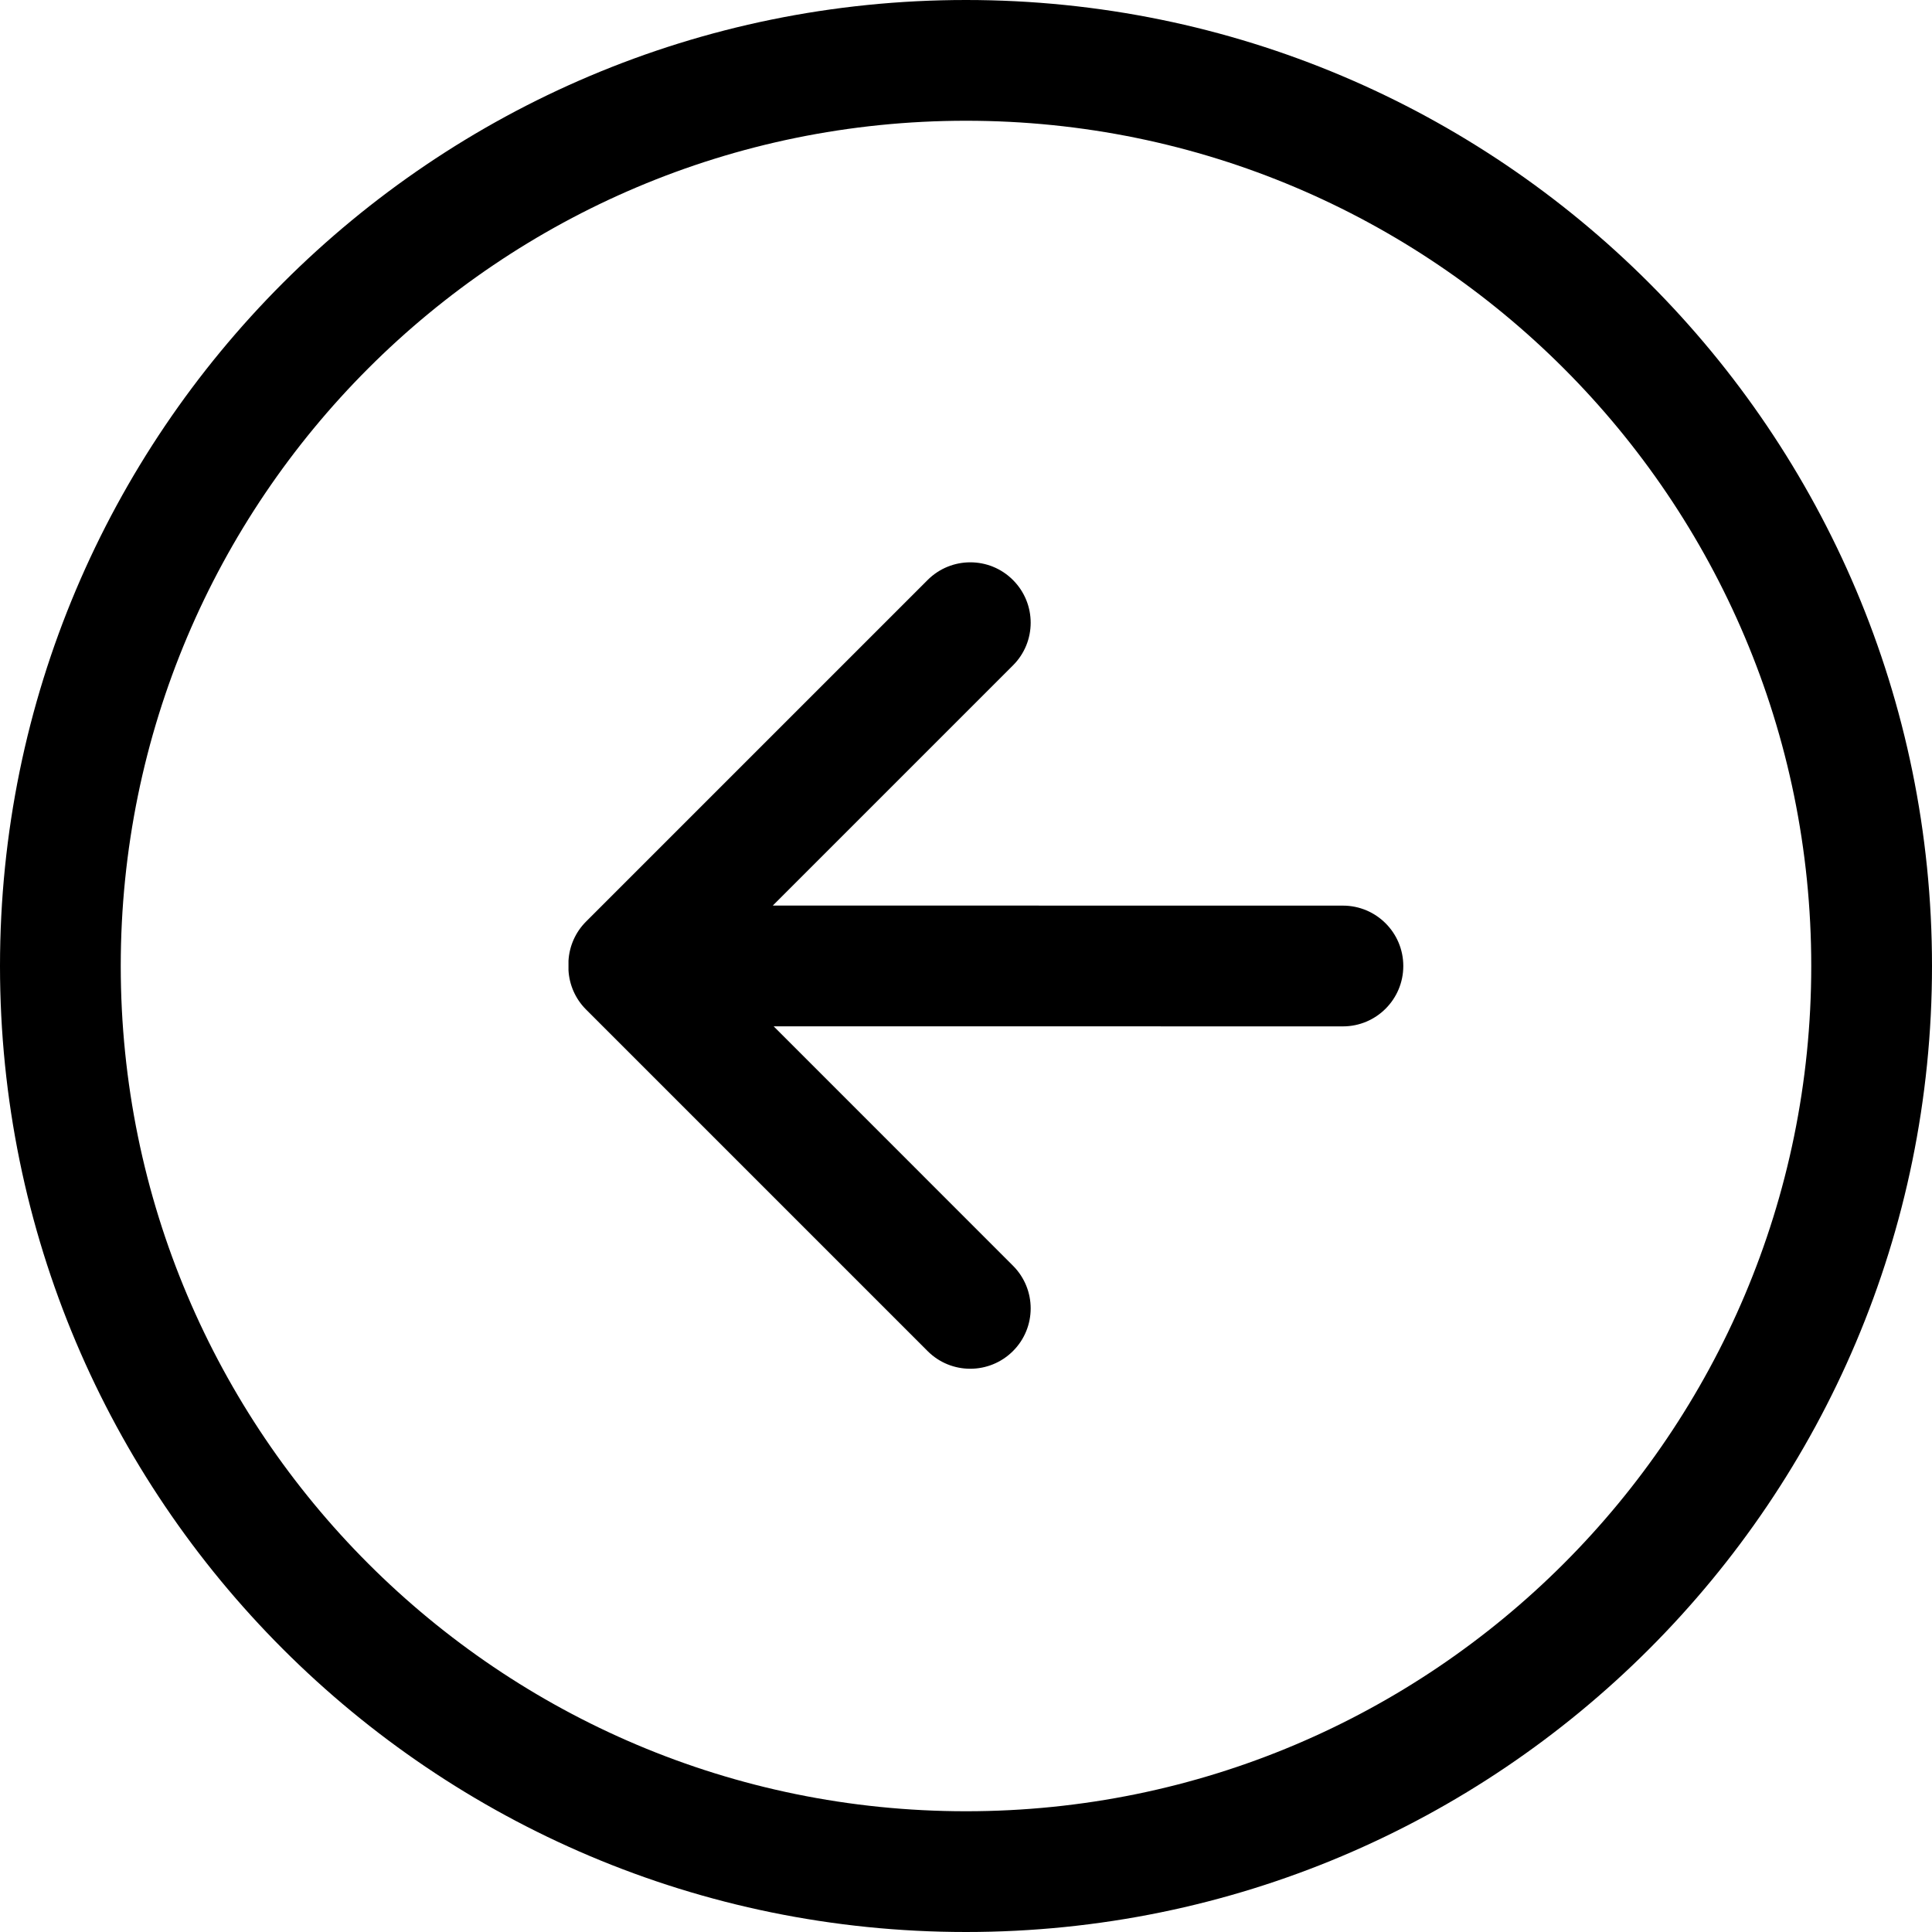 <?xml version="1.0" encoding="utf-8"?>
<!-- Uploaded to: SVG Repo, www.svgrepo.com, Generator: SVG Repo Mixer Tools -->
<svg width="800px" height="800px" viewBox="0 0 32 32" xmlns="http://www.w3.org/2000/svg">
<g fill="none" fill-rule="evenodd">
<path d="m0 0h32v32h-32z"/>
<path d="m16 0c8.837 0 16 7.163 16 16s-7.163 16-16 16-16-7.163-16-16 7.163-16 16-16zm0 2c-7.732 0-14 6.268-14 14s6.268 14 14 14 14-6.268 14-14-6.268-14-14-14zm.778 7.607c.391.391.391 1.024 0 1.414l-3.978 3.978 9.443.001c.552 0 1 .448 1 1s-.448 1-1 1l-9.429-.001 3.964 3.965c.391.391.391 1.024 0 1.414s-1.024.391-1.414 0l-5.657-5.657c-.18-.18-.277-.412-.291-.648v-.161c.014-.236.111-.468.291-.648l5.657-5.657c.391-.391 1.024-.391 1.414 0z" fill="#000000" fill-rule="nonzero"/>
</g>
</svg>
